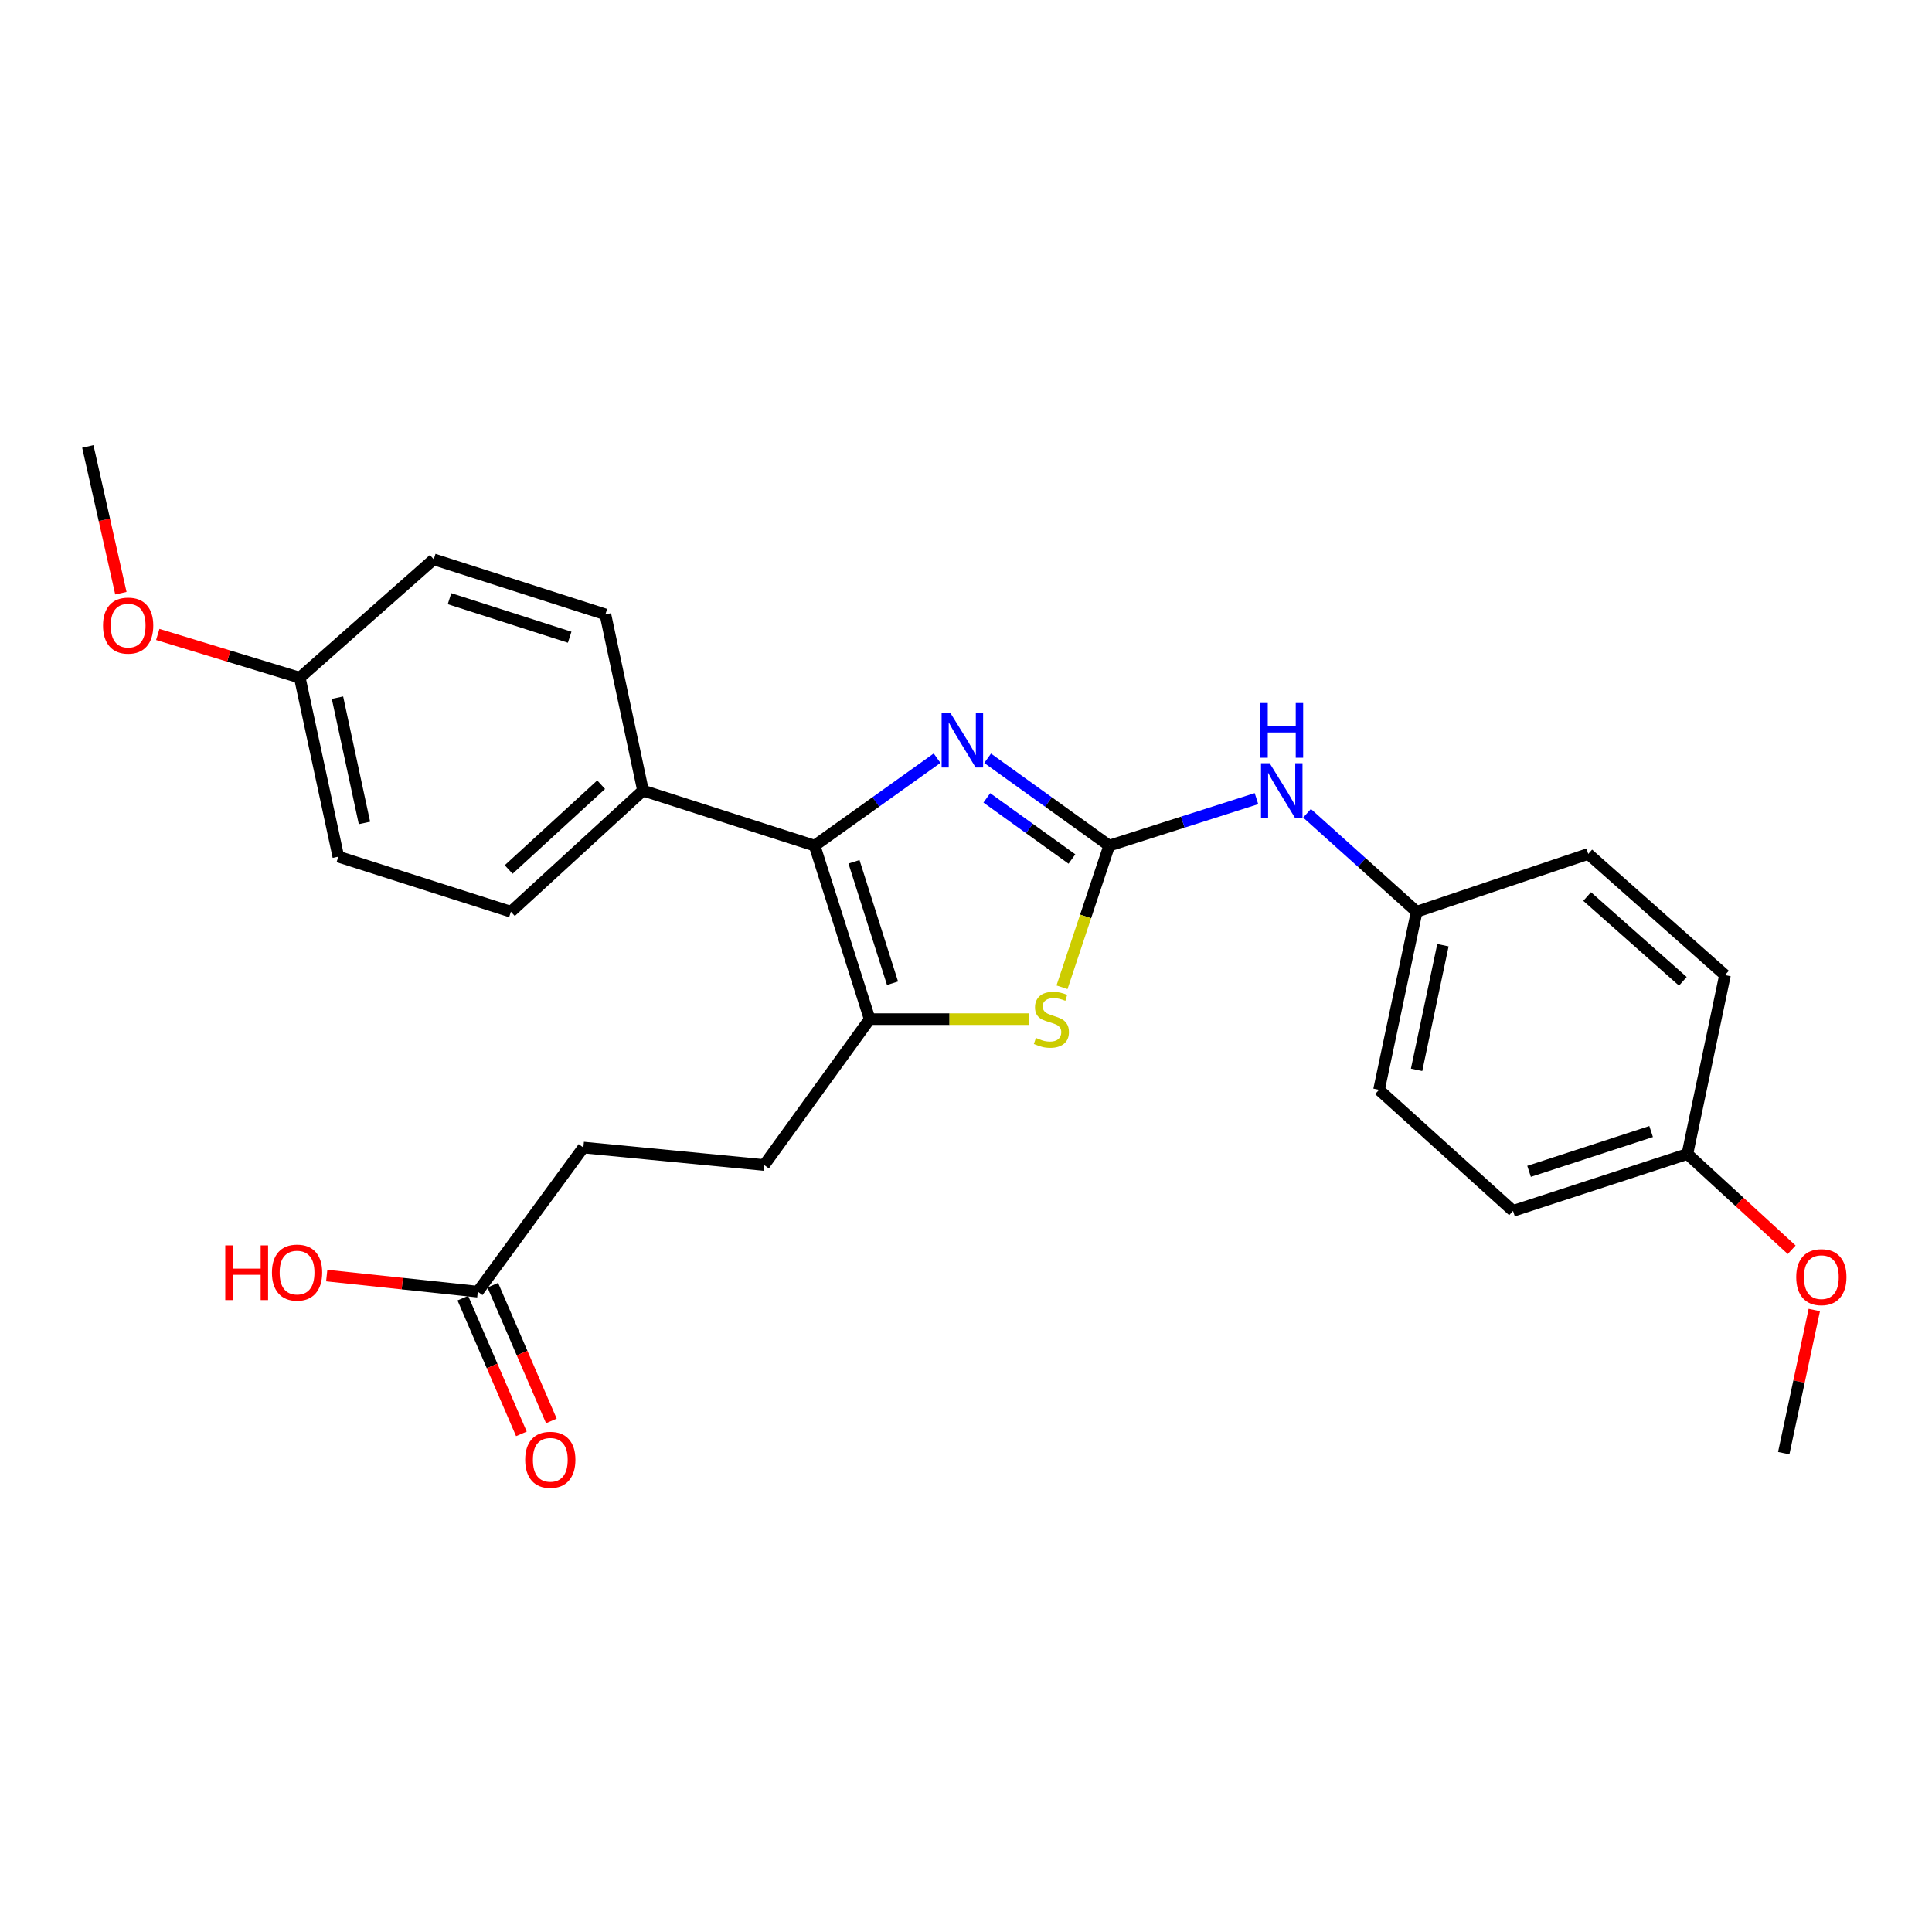 <?xml version='1.0' encoding='iso-8859-1'?>
<svg version='1.1' baseProfile='full'
              xmlns='http://www.w3.org/2000/svg'
                      xmlns:rdkit='http://www.rdkit.org/xml'
                      xmlns:xlink='http://www.w3.org/1999/xlink'
                  xml:space='preserve'
width='1000px' height='1000px' viewBox='0 0 1000 1000'>
<!-- END OF HEADER -->
<rect style='opacity:1.0;fill:#FFFFFF;stroke:none' width='1000' height='1000' x='0' y='0'> </rect>
<path class='bond-0' d='M 574.116,437.7 L 542.656,415.092' style='fill:none;fill-rule:evenodd;stroke:#000000;stroke-width:6px;stroke-linecap:butt;stroke-linejoin:miter;stroke-opacity:1' />
<path class='bond-0' d='M 542.656,415.092 L 511.197,392.484' style='fill:none;fill-rule:evenodd;stroke:#0000FF;stroke-width:6px;stroke-linecap:butt;stroke-linejoin:miter;stroke-opacity:1' />
<path class='bond-0' d='M 554.822,444.632 L 532.8,428.807' style='fill:none;fill-rule:evenodd;stroke:#000000;stroke-width:6px;stroke-linecap:butt;stroke-linejoin:miter;stroke-opacity:1' />
<path class='bond-0' d='M 532.8,428.807 L 510.779,412.981' style='fill:none;fill-rule:evenodd;stroke:#0000FF;stroke-width:6px;stroke-linecap:butt;stroke-linejoin:miter;stroke-opacity:1' />
<path class='bond-3' d='M 574.116,437.7 L 561.902,474.357' style='fill:none;fill-rule:evenodd;stroke:#000000;stroke-width:6px;stroke-linecap:butt;stroke-linejoin:miter;stroke-opacity:1' />
<path class='bond-3' d='M 561.902,474.357 L 549.688,511.015' style='fill:none;fill-rule:evenodd;stroke:#CCCC00;stroke-width:6px;stroke-linecap:butt;stroke-linejoin:miter;stroke-opacity:1' />
<path class='bond-4' d='M 574.116,437.7 L 612.23,425.536' style='fill:none;fill-rule:evenodd;stroke:#000000;stroke-width:6px;stroke-linecap:butt;stroke-linejoin:miter;stroke-opacity:1' />
<path class='bond-4' d='M 612.23,425.536 L 650.345,413.372' style='fill:none;fill-rule:evenodd;stroke:#0000FF;stroke-width:6px;stroke-linecap:butt;stroke-linejoin:miter;stroke-opacity:1' />
<path class='bond-1' d='M 485.028,392.433 L 453.338,415.067' style='fill:none;fill-rule:evenodd;stroke:#0000FF;stroke-width:6px;stroke-linecap:butt;stroke-linejoin:miter;stroke-opacity:1' />
<path class='bond-1' d='M 453.338,415.067 L 421.649,437.7' style='fill:none;fill-rule:evenodd;stroke:#000000;stroke-width:6px;stroke-linecap:butt;stroke-linejoin:miter;stroke-opacity:1' />
<path class='bond-5' d='M 421.649,437.7 L 332.824,409.196' style='fill:none;fill-rule:evenodd;stroke:#000000;stroke-width:6px;stroke-linecap:butt;stroke-linejoin:miter;stroke-opacity:1' />
<path class='bond-26' d='M 421.649,437.7 L 450.144,527.501' style='fill:none;fill-rule:evenodd;stroke:#000000;stroke-width:6px;stroke-linecap:butt;stroke-linejoin:miter;stroke-opacity:1' />
<path class='bond-26' d='M 442.021,446.062 L 461.967,508.923' style='fill:none;fill-rule:evenodd;stroke:#000000;stroke-width:6px;stroke-linecap:butt;stroke-linejoin:miter;stroke-opacity:1' />
<path class='bond-2' d='M 450.144,527.501 L 491.454,527.501' style='fill:none;fill-rule:evenodd;stroke:#000000;stroke-width:6px;stroke-linecap:butt;stroke-linejoin:miter;stroke-opacity:1' />
<path class='bond-2' d='M 491.454,527.501 L 532.764,527.501' style='fill:none;fill-rule:evenodd;stroke:#CCCC00;stroke-width:6px;stroke-linecap:butt;stroke-linejoin:miter;stroke-opacity:1' />
<path class='bond-7' d='M 450.144,527.501 L 395.528,603.012' style='fill:none;fill-rule:evenodd;stroke:#000000;stroke-width:6px;stroke-linecap:butt;stroke-linejoin:miter;stroke-opacity:1' />
<path class='bond-11' d='M 676.515,420.948 L 704.889,446.429' style='fill:none;fill-rule:evenodd;stroke:#0000FF;stroke-width:6px;stroke-linecap:butt;stroke-linejoin:miter;stroke-opacity:1' />
<path class='bond-11' d='M 704.889,446.429 L 733.263,471.909' style='fill:none;fill-rule:evenodd;stroke:#000000;stroke-width:6px;stroke-linecap:butt;stroke-linejoin:miter;stroke-opacity:1' />
<path class='bond-9' d='M 332.824,409.196 L 264.435,471.909' style='fill:none;fill-rule:evenodd;stroke:#000000;stroke-width:6px;stroke-linecap:butt;stroke-linejoin:miter;stroke-opacity:1' />
<path class='bond-9' d='M 311.151,406.155 L 263.279,450.055' style='fill:none;fill-rule:evenodd;stroke:#000000;stroke-width:6px;stroke-linecap:butt;stroke-linejoin:miter;stroke-opacity:1' />
<path class='bond-10' d='M 332.824,409.196 L 313.346,318.016' style='fill:none;fill-rule:evenodd;stroke:#000000;stroke-width:6px;stroke-linecap:butt;stroke-linejoin:miter;stroke-opacity:1' />
<path class='bond-6' d='M 247.311,668.568 L 301.946,593.967' style='fill:none;fill-rule:evenodd;stroke:#000000;stroke-width:6px;stroke-linecap:butt;stroke-linejoin:miter;stroke-opacity:1' />
<path class='bond-8' d='M 239.558,671.914 L 254.718,707.04' style='fill:none;fill-rule:evenodd;stroke:#000000;stroke-width:6px;stroke-linecap:butt;stroke-linejoin:miter;stroke-opacity:1' />
<path class='bond-8' d='M 254.718,707.04 L 269.877,742.166' style='fill:none;fill-rule:evenodd;stroke:#FF0000;stroke-width:6px;stroke-linecap:butt;stroke-linejoin:miter;stroke-opacity:1' />
<path class='bond-8' d='M 255.064,665.222 L 270.224,700.348' style='fill:none;fill-rule:evenodd;stroke:#000000;stroke-width:6px;stroke-linecap:butt;stroke-linejoin:miter;stroke-opacity:1' />
<path class='bond-8' d='M 270.224,700.348 L 285.384,735.474' style='fill:none;fill-rule:evenodd;stroke:#FF0000;stroke-width:6px;stroke-linecap:butt;stroke-linejoin:miter;stroke-opacity:1' />
<path class='bond-15' d='M 247.311,668.568 L 208.211,664.403' style='fill:none;fill-rule:evenodd;stroke:#000000;stroke-width:6px;stroke-linecap:butt;stroke-linejoin:miter;stroke-opacity:1' />
<path class='bond-15' d='M 208.211,664.403 L 169.11,660.239' style='fill:none;fill-rule:evenodd;stroke:#FF0000;stroke-width:6px;stroke-linecap:butt;stroke-linejoin:miter;stroke-opacity:1' />
<path class='bond-12' d='M 395.528,603.012 L 301.946,593.967' style='fill:none;fill-rule:evenodd;stroke:#000000;stroke-width:6px;stroke-linecap:butt;stroke-linejoin:miter;stroke-opacity:1' />
<path class='bond-16' d='M 264.435,471.909 L 175.122,443.405' style='fill:none;fill-rule:evenodd;stroke:#000000;stroke-width:6px;stroke-linecap:butt;stroke-linejoin:miter;stroke-opacity:1' />
<path class='bond-17' d='M 313.346,318.016 L 224.502,289.512' style='fill:none;fill-rule:evenodd;stroke:#000000;stroke-width:6px;stroke-linecap:butt;stroke-linejoin:miter;stroke-opacity:1' />
<path class='bond-17' d='M 294.86,329.822 L 232.669,309.869' style='fill:none;fill-rule:evenodd;stroke:#000000;stroke-width:6px;stroke-linecap:butt;stroke-linejoin:miter;stroke-opacity:1' />
<path class='bond-18' d='M 733.263,471.909 L 822.079,441.997' style='fill:none;fill-rule:evenodd;stroke:#000000;stroke-width:6px;stroke-linecap:butt;stroke-linejoin:miter;stroke-opacity:1' />
<path class='bond-19' d='M 733.263,471.909 L 713.776,564.084' style='fill:none;fill-rule:evenodd;stroke:#000000;stroke-width:6px;stroke-linecap:butt;stroke-linejoin:miter;stroke-opacity:1' />
<path class='bond-19' d='M 746.863,489.229 L 733.222,553.751' style='fill:none;fill-rule:evenodd;stroke:#000000;stroke-width:6px;stroke-linecap:butt;stroke-linejoin:miter;stroke-opacity:1' />
<path class='bond-13' d='M 155.174,350.78 L 224.502,289.512' style='fill:none;fill-rule:evenodd;stroke:#000000;stroke-width:6px;stroke-linecap:butt;stroke-linejoin:miter;stroke-opacity:1' />
<path class='bond-23' d='M 155.174,350.78 L 118.414,339.584' style='fill:none;fill-rule:evenodd;stroke:#000000;stroke-width:6px;stroke-linecap:butt;stroke-linejoin:miter;stroke-opacity:1' />
<path class='bond-23' d='M 118.414,339.584 L 81.653,328.387' style='fill:none;fill-rule:evenodd;stroke:#FF0000;stroke-width:6px;stroke-linecap:butt;stroke-linejoin:miter;stroke-opacity:1' />
<path class='bond-28' d='M 155.174,350.78 L 175.122,443.405' style='fill:none;fill-rule:evenodd;stroke:#000000;stroke-width:6px;stroke-linecap:butt;stroke-linejoin:miter;stroke-opacity:1' />
<path class='bond-28' d='M 174.677,361.118 L 188.64,425.956' style='fill:none;fill-rule:evenodd;stroke:#000000;stroke-width:6px;stroke-linecap:butt;stroke-linejoin:miter;stroke-opacity:1' />
<path class='bond-14' d='M 873.392,597.317 L 783.141,626.759' style='fill:none;fill-rule:evenodd;stroke:#000000;stroke-width:6px;stroke-linecap:butt;stroke-linejoin:miter;stroke-opacity:1' />
<path class='bond-14' d='M 854.616,585.677 L 791.441,606.287' style='fill:none;fill-rule:evenodd;stroke:#000000;stroke-width:6px;stroke-linecap:butt;stroke-linejoin:miter;stroke-opacity:1' />
<path class='bond-22' d='M 873.392,597.317 L 900.384,622.095' style='fill:none;fill-rule:evenodd;stroke:#000000;stroke-width:6px;stroke-linecap:butt;stroke-linejoin:miter;stroke-opacity:1' />
<path class='bond-22' d='M 900.384,622.095 L 927.376,646.874' style='fill:none;fill-rule:evenodd;stroke:#FF0000;stroke-width:6px;stroke-linecap:butt;stroke-linejoin:miter;stroke-opacity:1' />
<path class='bond-27' d='M 873.392,597.317 L 892.851,504.692' style='fill:none;fill-rule:evenodd;stroke:#000000;stroke-width:6px;stroke-linecap:butt;stroke-linejoin:miter;stroke-opacity:1' />
<path class='bond-21' d='M 822.079,441.997 L 892.851,504.692' style='fill:none;fill-rule:evenodd;stroke:#000000;stroke-width:6px;stroke-linecap:butt;stroke-linejoin:miter;stroke-opacity:1' />
<path class='bond-21' d='M 821.496,464.043 L 871.037,507.929' style='fill:none;fill-rule:evenodd;stroke:#000000;stroke-width:6px;stroke-linecap:butt;stroke-linejoin:miter;stroke-opacity:1' />
<path class='bond-20' d='M 713.776,564.084 L 783.141,626.759' style='fill:none;fill-rule:evenodd;stroke:#000000;stroke-width:6px;stroke-linecap:butt;stroke-linejoin:miter;stroke-opacity:1' />
<path class='bond-24' d='M 939.08,678.059 L 931.17,715.108' style='fill:none;fill-rule:evenodd;stroke:#FF0000;stroke-width:6px;stroke-linecap:butt;stroke-linejoin:miter;stroke-opacity:1' />
<path class='bond-24' d='M 931.17,715.108 L 923.26,752.157' style='fill:none;fill-rule:evenodd;stroke:#000000;stroke-width:6px;stroke-linecap:butt;stroke-linejoin:miter;stroke-opacity:1' />
<path class='bond-25' d='M 62.569,307.027 L 54.012,269.052' style='fill:none;fill-rule:evenodd;stroke:#FF0000;stroke-width:6px;stroke-linecap:butt;stroke-linejoin:miter;stroke-opacity:1' />
<path class='bond-25' d='M 54.012,269.052 L 45.455,231.077' style='fill:none;fill-rule:evenodd;stroke:#000000;stroke-width:6px;stroke-linecap:butt;stroke-linejoin:miter;stroke-opacity:1' />
<path  class='atom-1' d='M 491.857 368.924
L 501.137 383.924
Q 502.057 385.404, 503.537 388.084
Q 505.017 390.764, 505.097 390.924
L 505.097 368.924
L 508.857 368.924
L 508.857 397.244
L 504.977 397.244
L 495.017 380.844
Q 493.857 378.924, 492.617 376.724
Q 491.417 374.524, 491.057 373.844
L 491.057 397.244
L 487.377 397.244
L 487.377 368.924
L 491.857 368.924
' fill='#0000FF'/>
<path  class='atom-4' d='M 536.195 537.221
Q 536.515 537.341, 537.835 537.901
Q 539.155 538.461, 540.595 538.821
Q 542.075 539.141, 543.515 539.141
Q 546.195 539.141, 547.755 537.861
Q 549.315 536.541, 549.315 534.261
Q 549.315 532.701, 548.515 531.741
Q 547.755 530.781, 546.555 530.261
Q 545.355 529.741, 543.355 529.141
Q 540.835 528.381, 539.315 527.661
Q 537.835 526.941, 536.755 525.421
Q 535.715 523.901, 535.715 521.341
Q 535.715 517.781, 538.115 515.581
Q 540.555 513.381, 545.355 513.381
Q 548.635 513.381, 552.355 514.941
L 551.435 518.021
Q 548.035 516.621, 545.475 516.621
Q 542.715 516.621, 541.195 517.781
Q 539.675 518.901, 539.715 520.861
Q 539.715 522.381, 540.475 523.301
Q 541.275 524.221, 542.395 524.741
Q 543.555 525.261, 545.475 525.861
Q 548.035 526.661, 549.555 527.461
Q 551.075 528.261, 552.155 529.901
Q 553.275 531.501, 553.275 534.261
Q 553.275 538.181, 550.635 540.301
Q 548.035 542.381, 543.675 542.381
Q 541.155 542.381, 539.235 541.821
Q 537.355 541.301, 535.115 540.381
L 536.195 537.221
' fill='#CCCC00'/>
<path  class='atom-5' d='M 657.169 395.036
L 666.449 410.036
Q 667.369 411.516, 668.849 414.196
Q 670.329 416.876, 670.409 417.036
L 670.409 395.036
L 674.169 395.036
L 674.169 423.356
L 670.289 423.356
L 660.329 406.956
Q 659.169 405.036, 657.929 402.836
Q 656.729 400.636, 656.369 399.956
L 656.369 423.356
L 652.689 423.356
L 652.689 395.036
L 657.169 395.036
' fill='#0000FF'/>
<path  class='atom-5' d='M 652.349 363.884
L 656.189 363.884
L 656.189 375.924
L 670.669 375.924
L 670.669 363.884
L 674.509 363.884
L 674.509 392.204
L 670.669 392.204
L 670.669 379.124
L 656.189 379.124
L 656.189 392.204
L 652.349 392.204
L 652.349 363.884
' fill='#0000FF'/>
<path  class='atom-9' d='M 271.832 755.587
Q 271.832 748.787, 275.192 744.987
Q 278.552 741.187, 284.832 741.187
Q 291.112 741.187, 294.472 744.987
Q 297.832 748.787, 297.832 755.587
Q 297.832 762.467, 294.432 766.387
Q 291.032 770.267, 284.832 770.267
Q 278.592 770.267, 275.192 766.387
Q 271.832 762.507, 271.832 755.587
M 284.832 767.067
Q 289.152 767.067, 291.472 764.187
Q 293.832 761.267, 293.832 755.587
Q 293.832 750.027, 291.472 747.227
Q 289.152 744.387, 284.832 744.387
Q 280.512 744.387, 278.152 747.187
Q 275.832 749.987, 275.832 755.587
Q 275.832 761.307, 278.152 764.187
Q 280.512 767.067, 284.832 767.067
' fill='#FF0000'/>
<path  class='atom-16' d='M 116.598 644.604
L 120.438 644.604
L 120.438 656.644
L 134.918 656.644
L 134.918 644.604
L 138.758 644.604
L 138.758 672.924
L 134.918 672.924
L 134.918 659.844
L 120.438 659.844
L 120.438 672.924
L 116.598 672.924
L 116.598 644.604
' fill='#FF0000'/>
<path  class='atom-16' d='M 140.758 658.684
Q 140.758 651.884, 144.118 648.084
Q 147.478 644.284, 153.758 644.284
Q 160.038 644.284, 163.398 648.084
Q 166.758 651.884, 166.758 658.684
Q 166.758 665.564, 163.358 669.484
Q 159.958 673.364, 153.758 673.364
Q 147.518 673.364, 144.118 669.484
Q 140.758 665.604, 140.758 658.684
M 153.758 670.164
Q 158.078 670.164, 160.398 667.284
Q 162.758 664.364, 162.758 658.684
Q 162.758 653.124, 160.398 650.324
Q 158.078 647.484, 153.758 647.484
Q 149.438 647.484, 147.078 650.284
Q 144.758 653.084, 144.758 658.684
Q 144.758 664.404, 147.078 667.284
Q 149.438 670.164, 153.758 670.164
' fill='#FF0000'/>
<path  class='atom-23' d='M 929.729 661.048
Q 929.729 654.248, 933.089 650.448
Q 936.449 646.648, 942.729 646.648
Q 949.009 646.648, 952.369 650.448
Q 955.729 654.248, 955.729 661.048
Q 955.729 667.928, 952.329 671.848
Q 948.929 675.728, 942.729 675.728
Q 936.489 675.728, 933.089 671.848
Q 929.729 667.968, 929.729 661.048
M 942.729 672.528
Q 947.049 672.528, 949.369 669.648
Q 951.729 666.728, 951.729 661.048
Q 951.729 655.488, 949.369 652.688
Q 947.049 649.848, 942.729 649.848
Q 938.409 649.848, 936.049 652.648
Q 933.729 655.448, 933.729 661.048
Q 933.729 666.768, 936.049 669.648
Q 938.409 672.528, 942.729 672.528
' fill='#FF0000'/>
<path  class='atom-24' d='M 53.331 323.801
Q 53.331 317.001, 56.691 313.201
Q 60.051 309.401, 66.331 309.401
Q 72.611 309.401, 75.971 313.201
Q 79.331 317.001, 79.331 323.801
Q 79.331 330.681, 75.931 334.601
Q 72.531 338.481, 66.331 338.481
Q 60.091 338.481, 56.691 334.601
Q 53.331 330.721, 53.331 323.801
M 66.331 335.281
Q 70.651 335.281, 72.971 332.401
Q 75.331 329.481, 75.331 323.801
Q 75.331 318.241, 72.971 315.441
Q 70.651 312.601, 66.331 312.601
Q 62.011 312.601, 59.651 315.401
Q 57.331 318.201, 57.331 323.801
Q 57.331 329.521, 59.651 332.401
Q 62.011 335.281, 66.331 335.281
' fill='#FF0000'/>
</svg>
